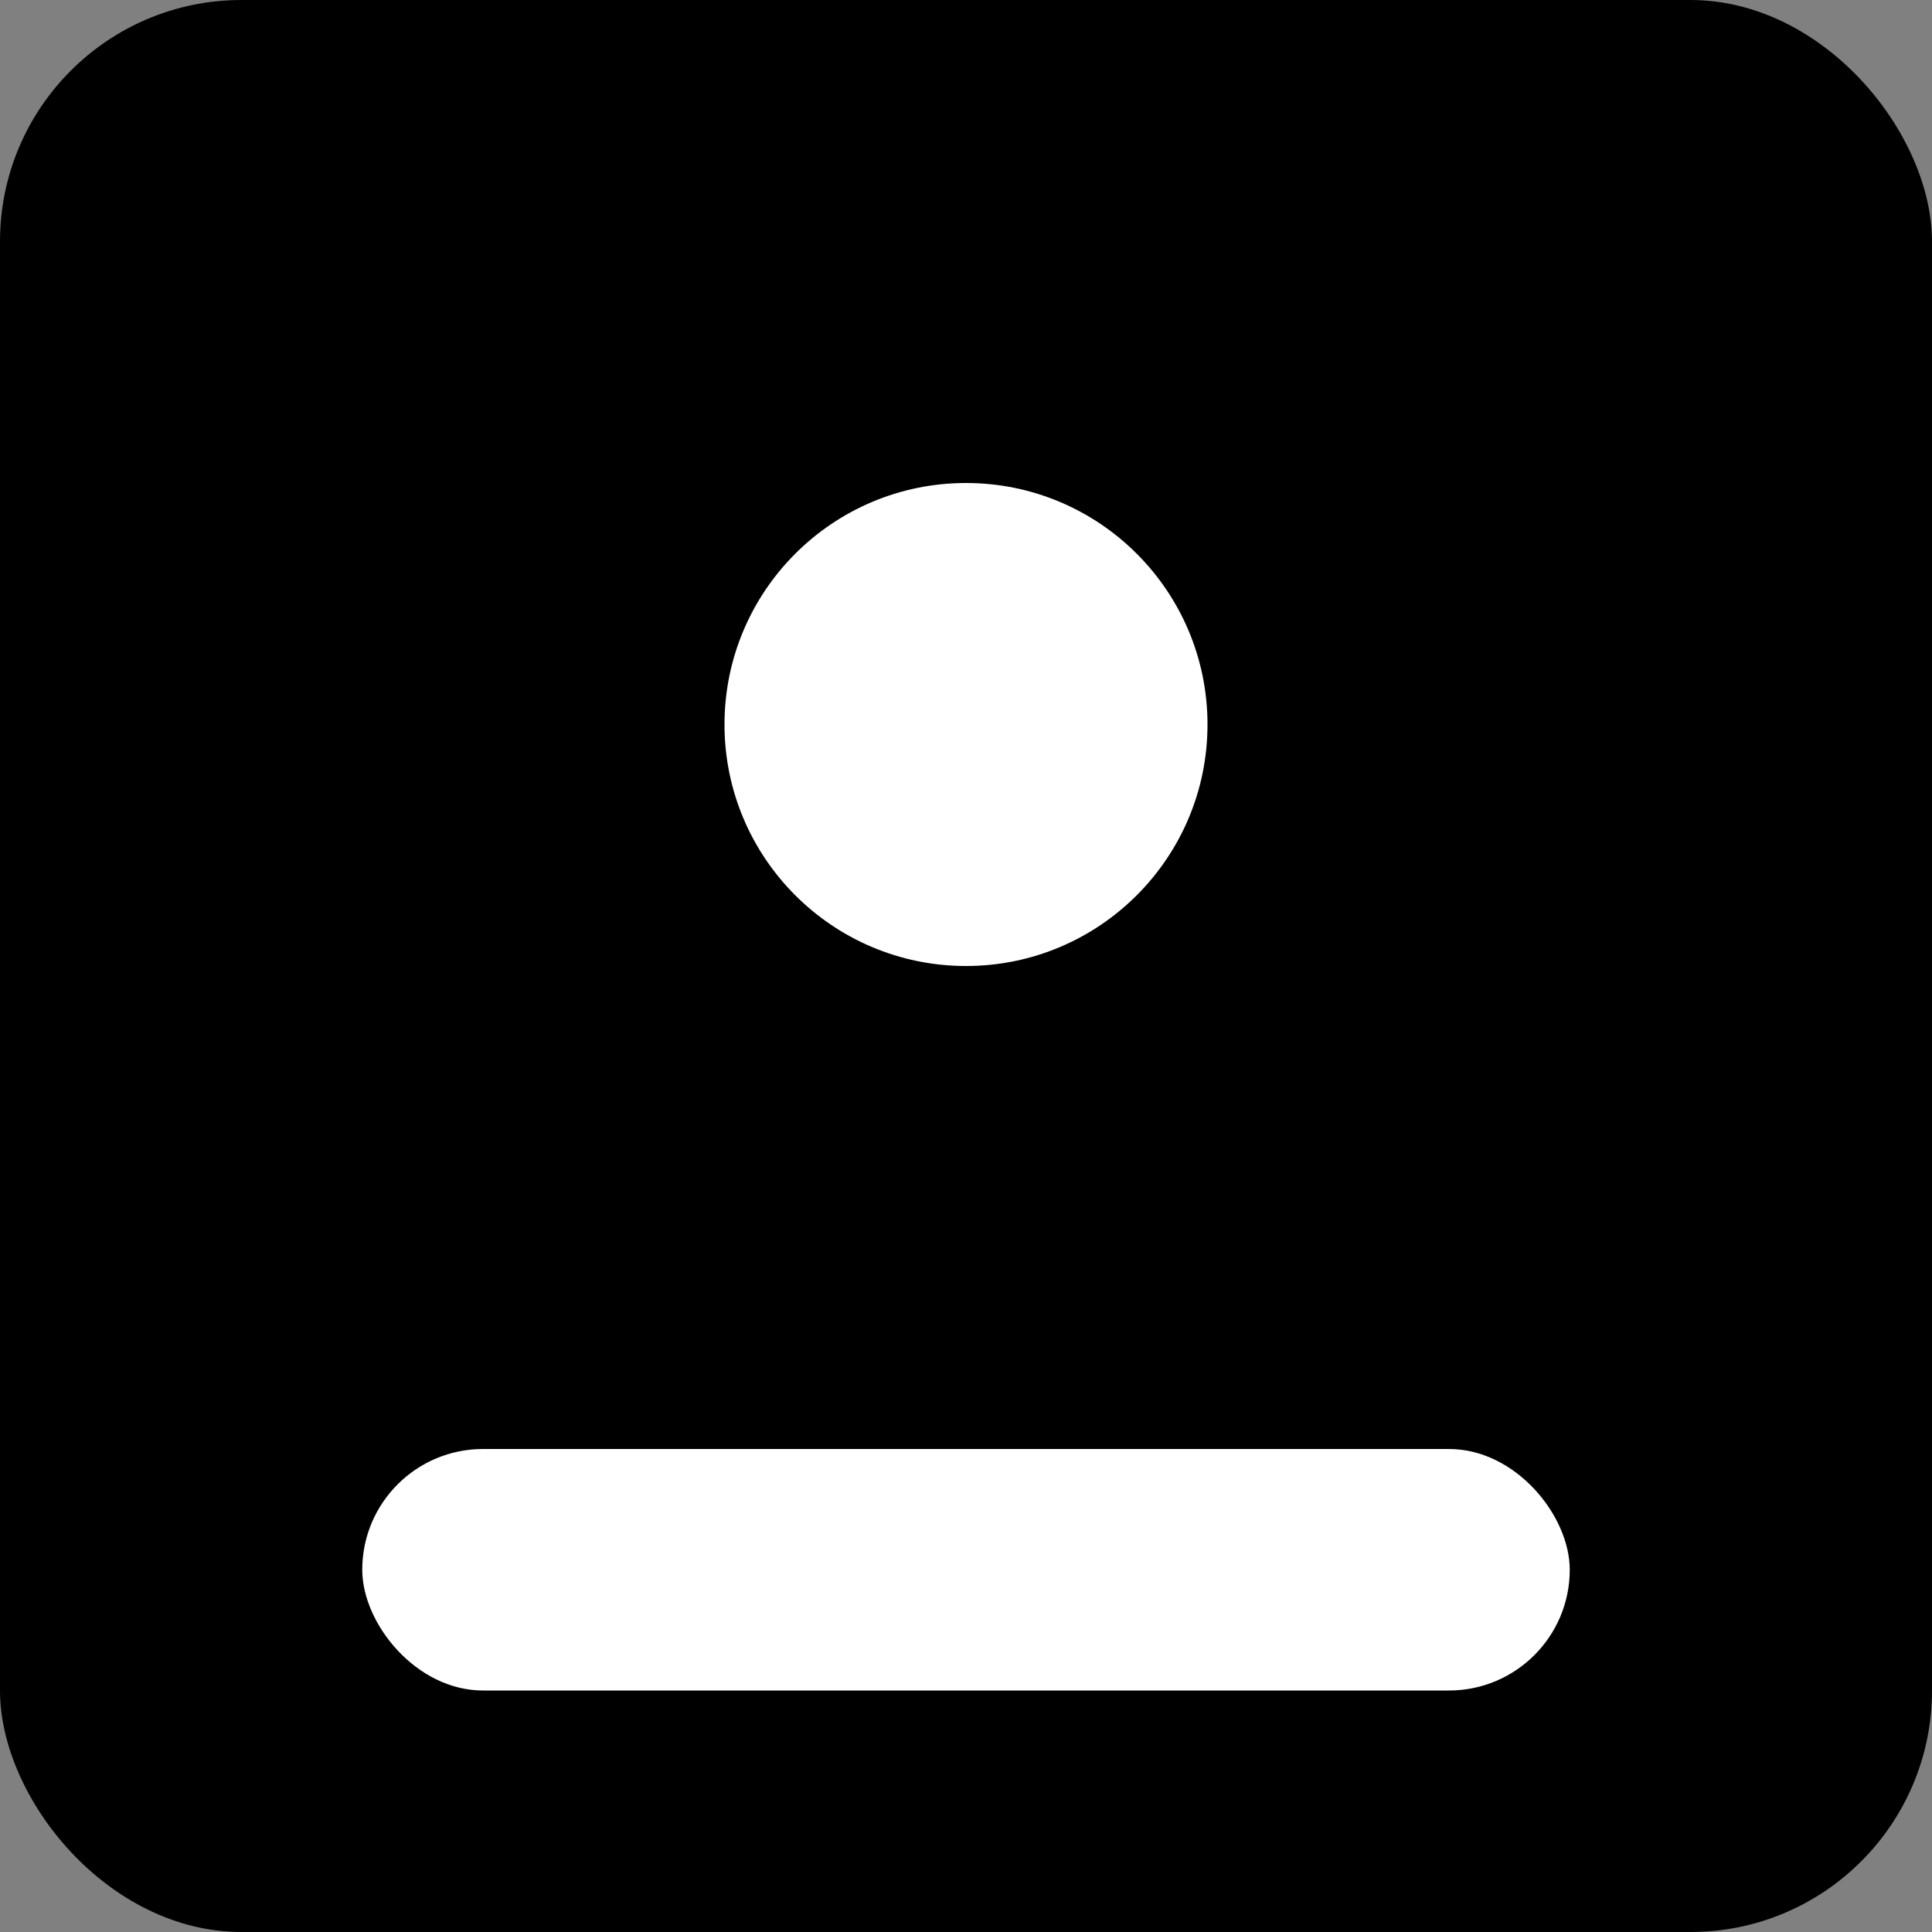 <?xml version="1.0" encoding="UTF-8"?>
<svg width="32" height="32" viewBox="0 0 32 32" fill="none" xmlns="http://www.w3.org/2000/svg">
  <rect x="0" y="0" width="32" height="32" fill="#808080" stroke="none"/>
  <rect width="32" height="32" rx="4" fill="#000"/>
  <rect x="6" y="24" width="20" height="4" rx="2" fill="#fff"/>
  <circle cx="16" cy="12" r="4" fill="#fff"/>
</svg> 